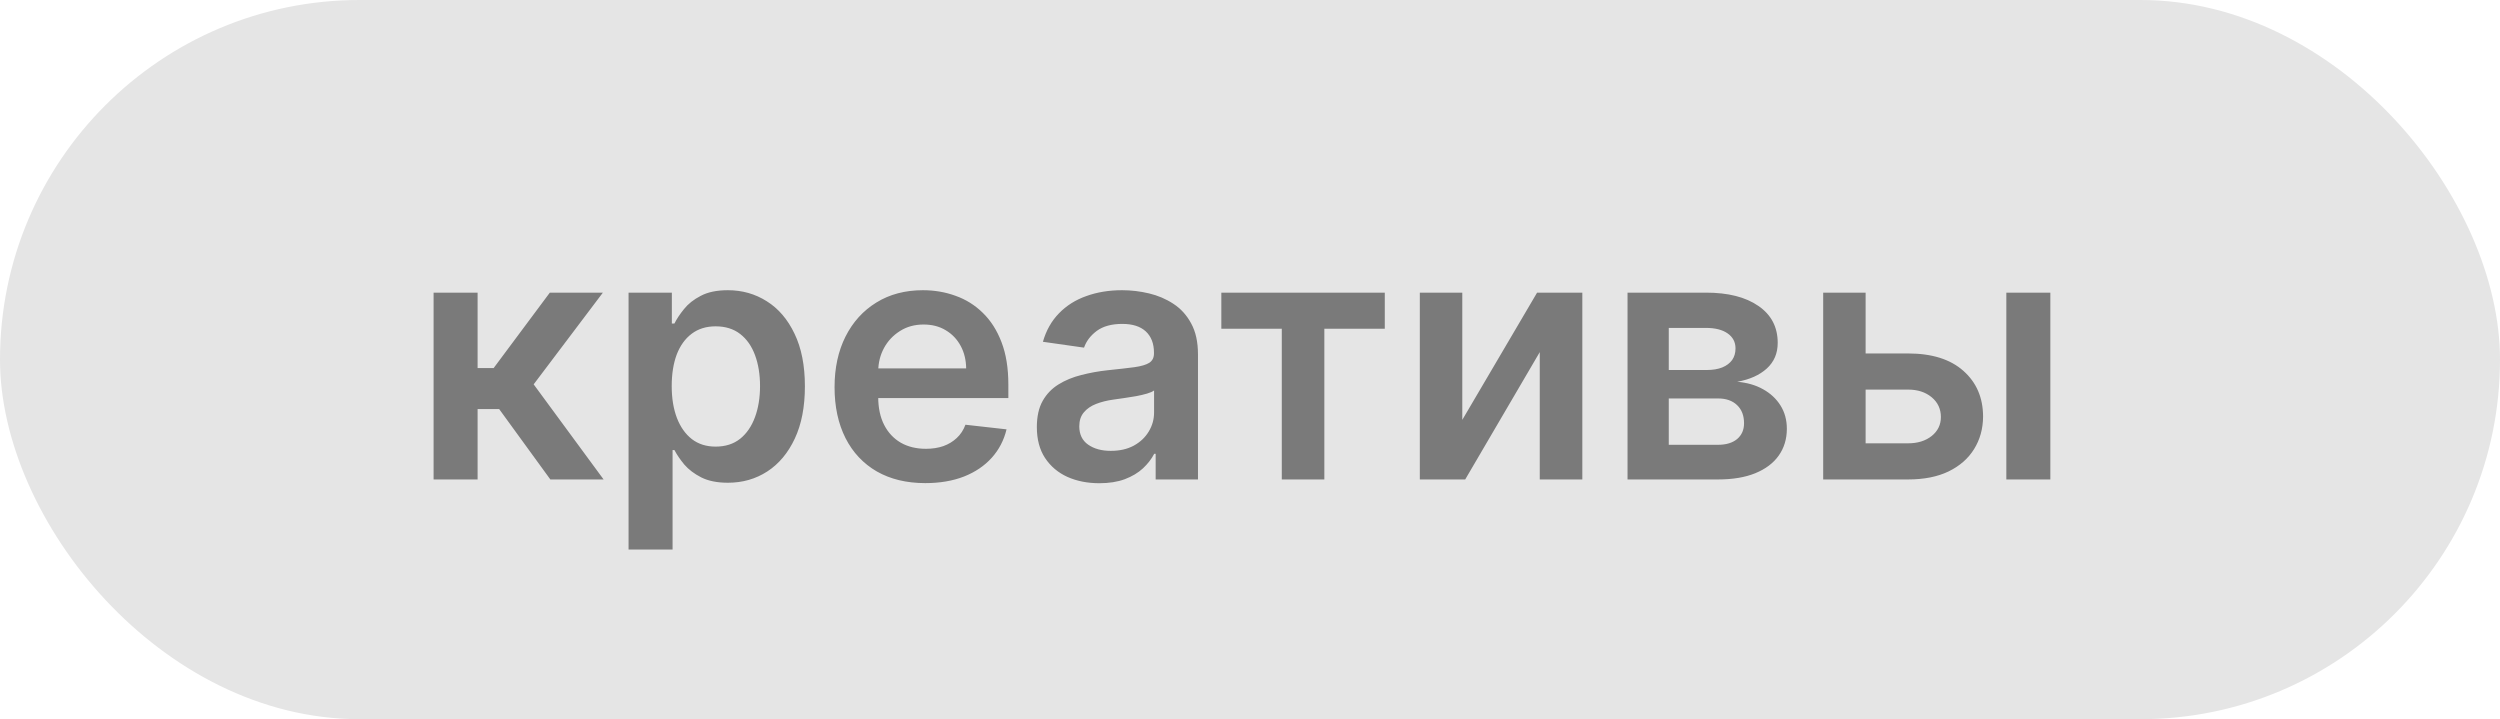 <?xml version="1.0" encoding="UTF-8"?> <svg xmlns="http://www.w3.org/2000/svg" width="73" height="21" viewBox="0 0 73 21" fill="none"><rect width="73" height="21" rx="10.5" fill="#E5E5E5"></rect><path d="M12.661 14V8.545H13.946V10.747H14.415L16.055 8.545H17.604L15.583 11.223L17.625 14H16.07L14.575 11.944H13.946V14H12.661ZM18.354 16.046V8.545H19.618V9.447H19.693C19.759 9.315 19.852 9.174 19.973 9.025C20.094 8.873 20.257 8.744 20.463 8.638C20.669 8.529 20.932 8.474 21.252 8.474C21.673 8.474 22.053 8.582 22.392 8.798C22.732 9.011 23.002 9.327 23.201 9.746C23.402 10.162 23.503 10.674 23.503 11.28C23.503 11.879 23.405 12.388 23.208 12.807C23.012 13.226 22.744 13.546 22.406 13.766C22.067 13.986 21.684 14.096 21.255 14.096C20.943 14.096 20.683 14.044 20.477 13.94C20.271 13.835 20.106 13.71 19.98 13.563C19.857 13.414 19.761 13.273 19.693 13.141H19.639V16.046H18.354ZM19.614 11.273C19.614 11.626 19.664 11.934 19.764 12.2C19.866 12.465 20.011 12.672 20.201 12.821C20.392 12.968 20.624 13.041 20.896 13.041C21.181 13.041 21.419 12.965 21.61 12.814C21.802 12.66 21.946 12.45 22.044 12.185C22.143 11.918 22.193 11.614 22.193 11.273C22.193 10.934 22.144 10.633 22.047 10.371C21.95 10.108 21.806 9.902 21.614 9.753C21.422 9.604 21.183 9.529 20.896 9.529C20.622 9.529 20.389 9.601 20.197 9.746C20.005 9.89 19.86 10.093 19.76 10.353C19.663 10.613 19.614 10.92 19.614 11.273ZM27.019 14.107C26.472 14.107 26 13.993 25.602 13.766C25.206 13.536 24.902 13.212 24.689 12.793C24.476 12.371 24.369 11.875 24.369 11.305C24.369 10.744 24.476 10.251 24.689 9.827C24.904 9.401 25.205 9.07 25.591 8.833C25.977 8.594 26.43 8.474 26.951 8.474C27.287 8.474 27.605 8.529 27.903 8.638C28.203 8.744 28.469 8.91 28.698 9.135C28.93 9.36 29.113 9.646 29.245 9.994C29.378 10.34 29.444 10.752 29.444 11.23V11.624H24.973V10.758H28.212C28.209 10.512 28.156 10.293 28.052 10.101C27.948 9.907 27.802 9.754 27.615 9.643C27.431 9.531 27.215 9.476 26.969 9.476C26.706 9.476 26.475 9.54 26.276 9.668C26.078 9.793 25.922 9.959 25.811 10.165C25.702 10.368 25.647 10.592 25.644 10.836V11.592C25.644 11.91 25.702 12.182 25.818 12.409C25.934 12.634 26.096 12.807 26.305 12.928C26.513 13.046 26.757 13.105 27.036 13.105C27.223 13.105 27.393 13.079 27.544 13.027C27.696 12.973 27.827 12.893 27.938 12.789C28.05 12.685 28.134 12.556 28.191 12.402L29.391 12.537C29.315 12.854 29.171 13.131 28.958 13.368C28.747 13.602 28.477 13.785 28.148 13.915C27.819 14.043 27.442 14.107 27.019 14.107ZM32.101 14.11C31.756 14.11 31.444 14.049 31.167 13.925C30.893 13.8 30.675 13.615 30.514 13.371C30.355 13.128 30.276 12.827 30.276 12.47C30.276 12.162 30.333 11.907 30.446 11.706C30.56 11.505 30.715 11.344 30.912 11.223C31.108 11.102 31.329 11.011 31.576 10.95C31.824 10.886 32.081 10.839 32.346 10.811C32.666 10.778 32.925 10.748 33.124 10.722C33.323 10.694 33.467 10.651 33.557 10.595C33.65 10.535 33.696 10.444 33.696 10.321V10.3C33.696 10.032 33.616 9.825 33.458 9.678C33.299 9.531 33.071 9.458 32.772 9.458C32.458 9.458 32.208 9.527 32.023 9.664C31.841 9.801 31.718 9.964 31.654 10.151L30.453 9.98C30.548 9.649 30.704 9.372 30.922 9.149C31.14 8.924 31.406 8.756 31.721 8.645C32.036 8.531 32.384 8.474 32.765 8.474C33.028 8.474 33.29 8.505 33.55 8.567C33.81 8.628 34.048 8.73 34.264 8.872C34.479 9.012 34.652 9.202 34.782 9.444C34.915 9.685 34.981 9.987 34.981 10.349V14H33.745V13.251H33.703C33.625 13.402 33.515 13.544 33.373 13.677C33.233 13.807 33.056 13.912 32.843 13.993C32.633 14.071 32.385 14.11 32.101 14.11ZM32.435 13.165C32.693 13.165 32.917 13.115 33.106 13.013C33.296 12.909 33.441 12.771 33.543 12.601C33.647 12.43 33.699 12.245 33.699 12.043V11.401C33.659 11.434 33.59 11.464 33.493 11.493C33.399 11.521 33.292 11.546 33.174 11.568C33.055 11.589 32.938 11.608 32.822 11.624C32.706 11.641 32.605 11.655 32.52 11.667C32.328 11.693 32.157 11.736 32.005 11.795C31.854 11.854 31.734 11.937 31.647 12.043C31.559 12.148 31.515 12.282 31.515 12.448C31.515 12.685 31.602 12.864 31.774 12.984C31.947 13.105 32.167 13.165 32.435 13.165ZM35.663 9.6V8.545H40.436V9.6H38.671V14H37.428V9.6H35.663ZM42.699 12.26L44.883 8.545H46.204V14H44.961V10.282L42.784 14H41.459V8.545H42.699V12.26ZM47.524 14V8.545H49.814C50.461 8.545 50.971 8.674 51.345 8.933C51.721 9.191 51.909 9.55 51.909 10.012C51.909 10.318 51.803 10.567 51.59 10.761C51.379 10.953 51.092 11.082 50.727 11.148C51.013 11.172 51.264 11.244 51.48 11.365C51.698 11.486 51.868 11.644 51.991 11.841C52.114 12.037 52.176 12.264 52.176 12.519C52.176 12.82 52.096 13.081 51.938 13.304C51.782 13.524 51.553 13.696 51.252 13.819C50.954 13.94 50.592 14 50.166 14H47.524ZM48.728 12.988H50.166C50.403 12.988 50.588 12.932 50.723 12.821C50.858 12.707 50.926 12.553 50.926 12.359C50.926 12.134 50.858 11.958 50.723 11.83C50.588 11.7 50.403 11.635 50.166 11.635H48.728V12.988ZM48.728 10.804H49.839C50.014 10.804 50.165 10.779 50.29 10.729C50.416 10.677 50.511 10.605 50.578 10.513C50.644 10.418 50.677 10.306 50.677 10.175C50.677 9.988 50.6 9.842 50.446 9.735C50.295 9.629 50.084 9.575 49.814 9.575H48.728V10.804ZM54.107 10.321H55.715C56.411 10.321 56.95 10.49 57.331 10.829C57.712 11.167 57.904 11.611 57.906 12.161C57.904 12.518 57.816 12.835 57.644 13.112C57.473 13.389 57.225 13.607 56.898 13.766C56.574 13.922 56.179 14 55.715 14H53.237V8.545H54.476V12.945H55.715C55.995 12.945 56.224 12.874 56.404 12.732C56.584 12.588 56.674 12.403 56.674 12.178C56.674 11.941 56.584 11.749 56.404 11.599C56.224 11.45 55.995 11.376 55.715 11.376H54.107V10.321ZM58.585 14V8.545H59.87V14H58.585Z" fill="#7A7A7A"></path></svg> 